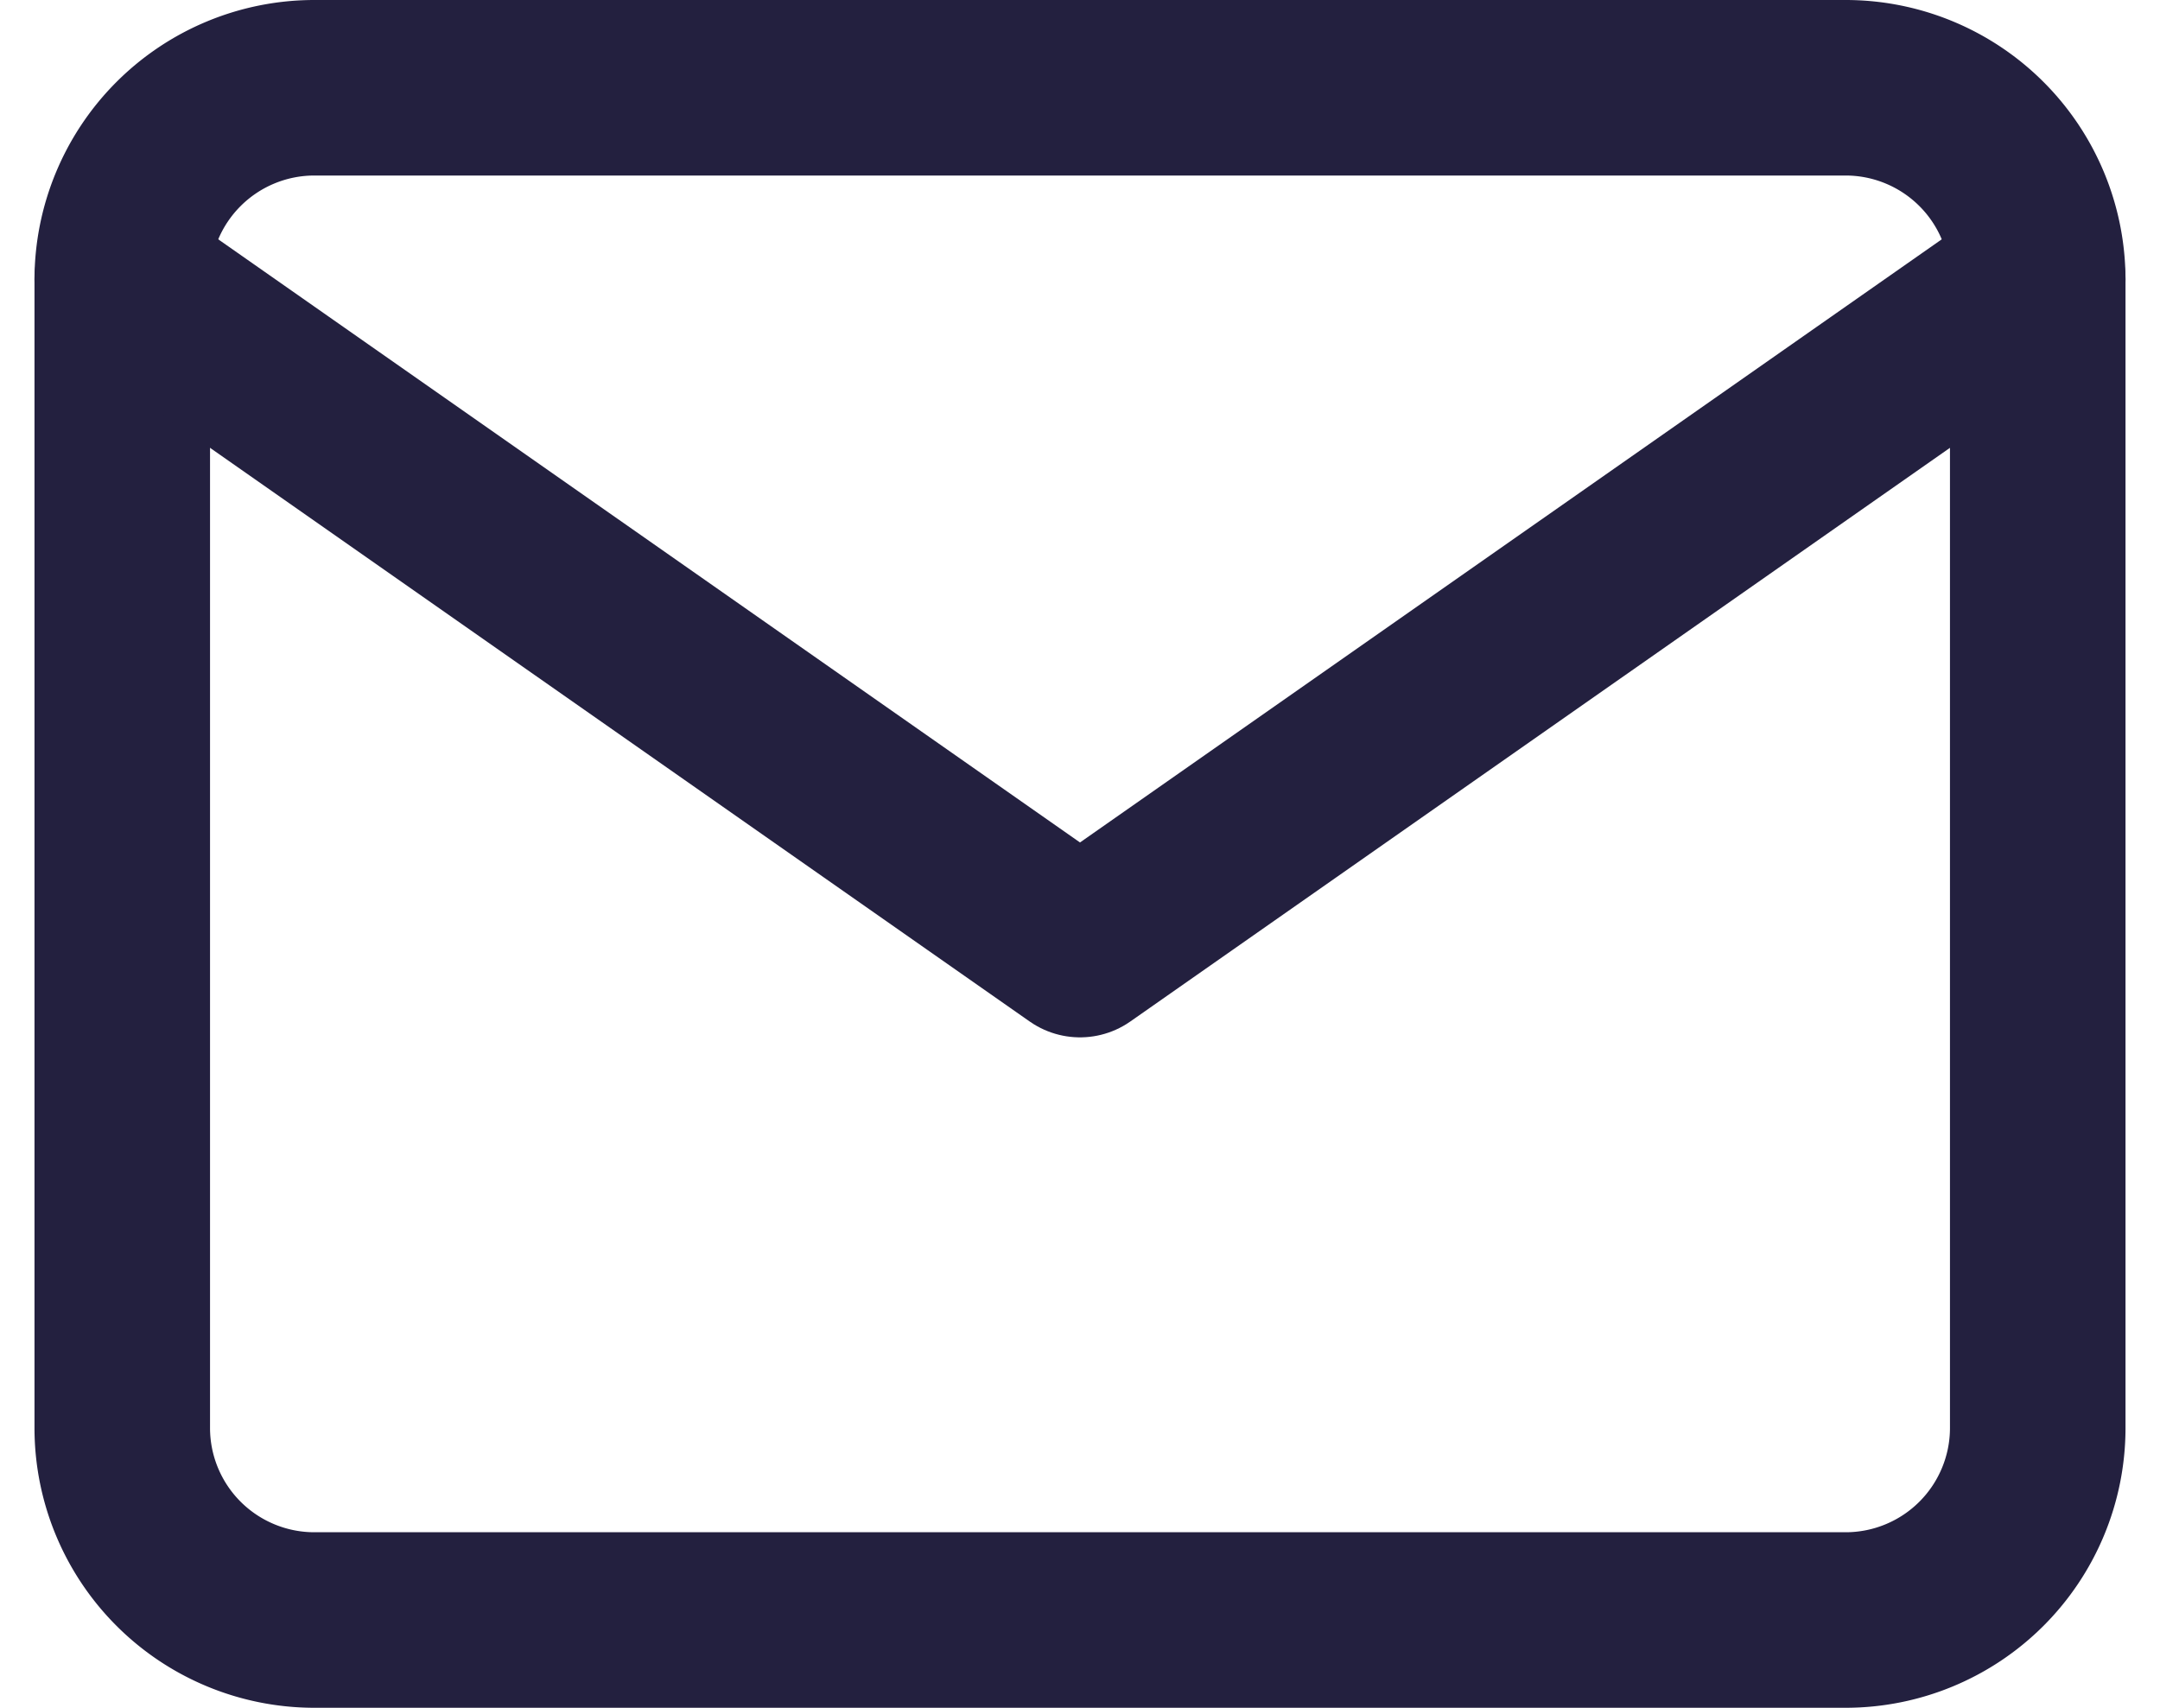 <svg xmlns="http://www.w3.org/2000/svg" width="24.61" height="19.459" viewBox="0 0 24.61 19.459">
    <defs>
        <style>
            .cls-1{fill:none;stroke:#23203f;stroke-linecap:round;stroke-linejoin:round;stroke-width:2px}
        </style>
    </defs>
    <g id="Icon_feather-mail" transform="translate(-1.607 -5)">
        <path id="Path_101" d="M5.182 6h17.46a2.189 2.189 0 0 1 2.182 2.182v13.095a2.189 2.189 0 0 1-2.182 2.182H5.182A2.189 2.189 0 0 1 3 21.277V8.182A2.189 2.189 0 0 1 5.182 6z" class="cls-1"/>
        <path id="Path_102" d="M24.824 9l-10.912 7.638L3 9" class="cls-1" transform="translate(0 -0.818)"/>
    </g>
</svg>
